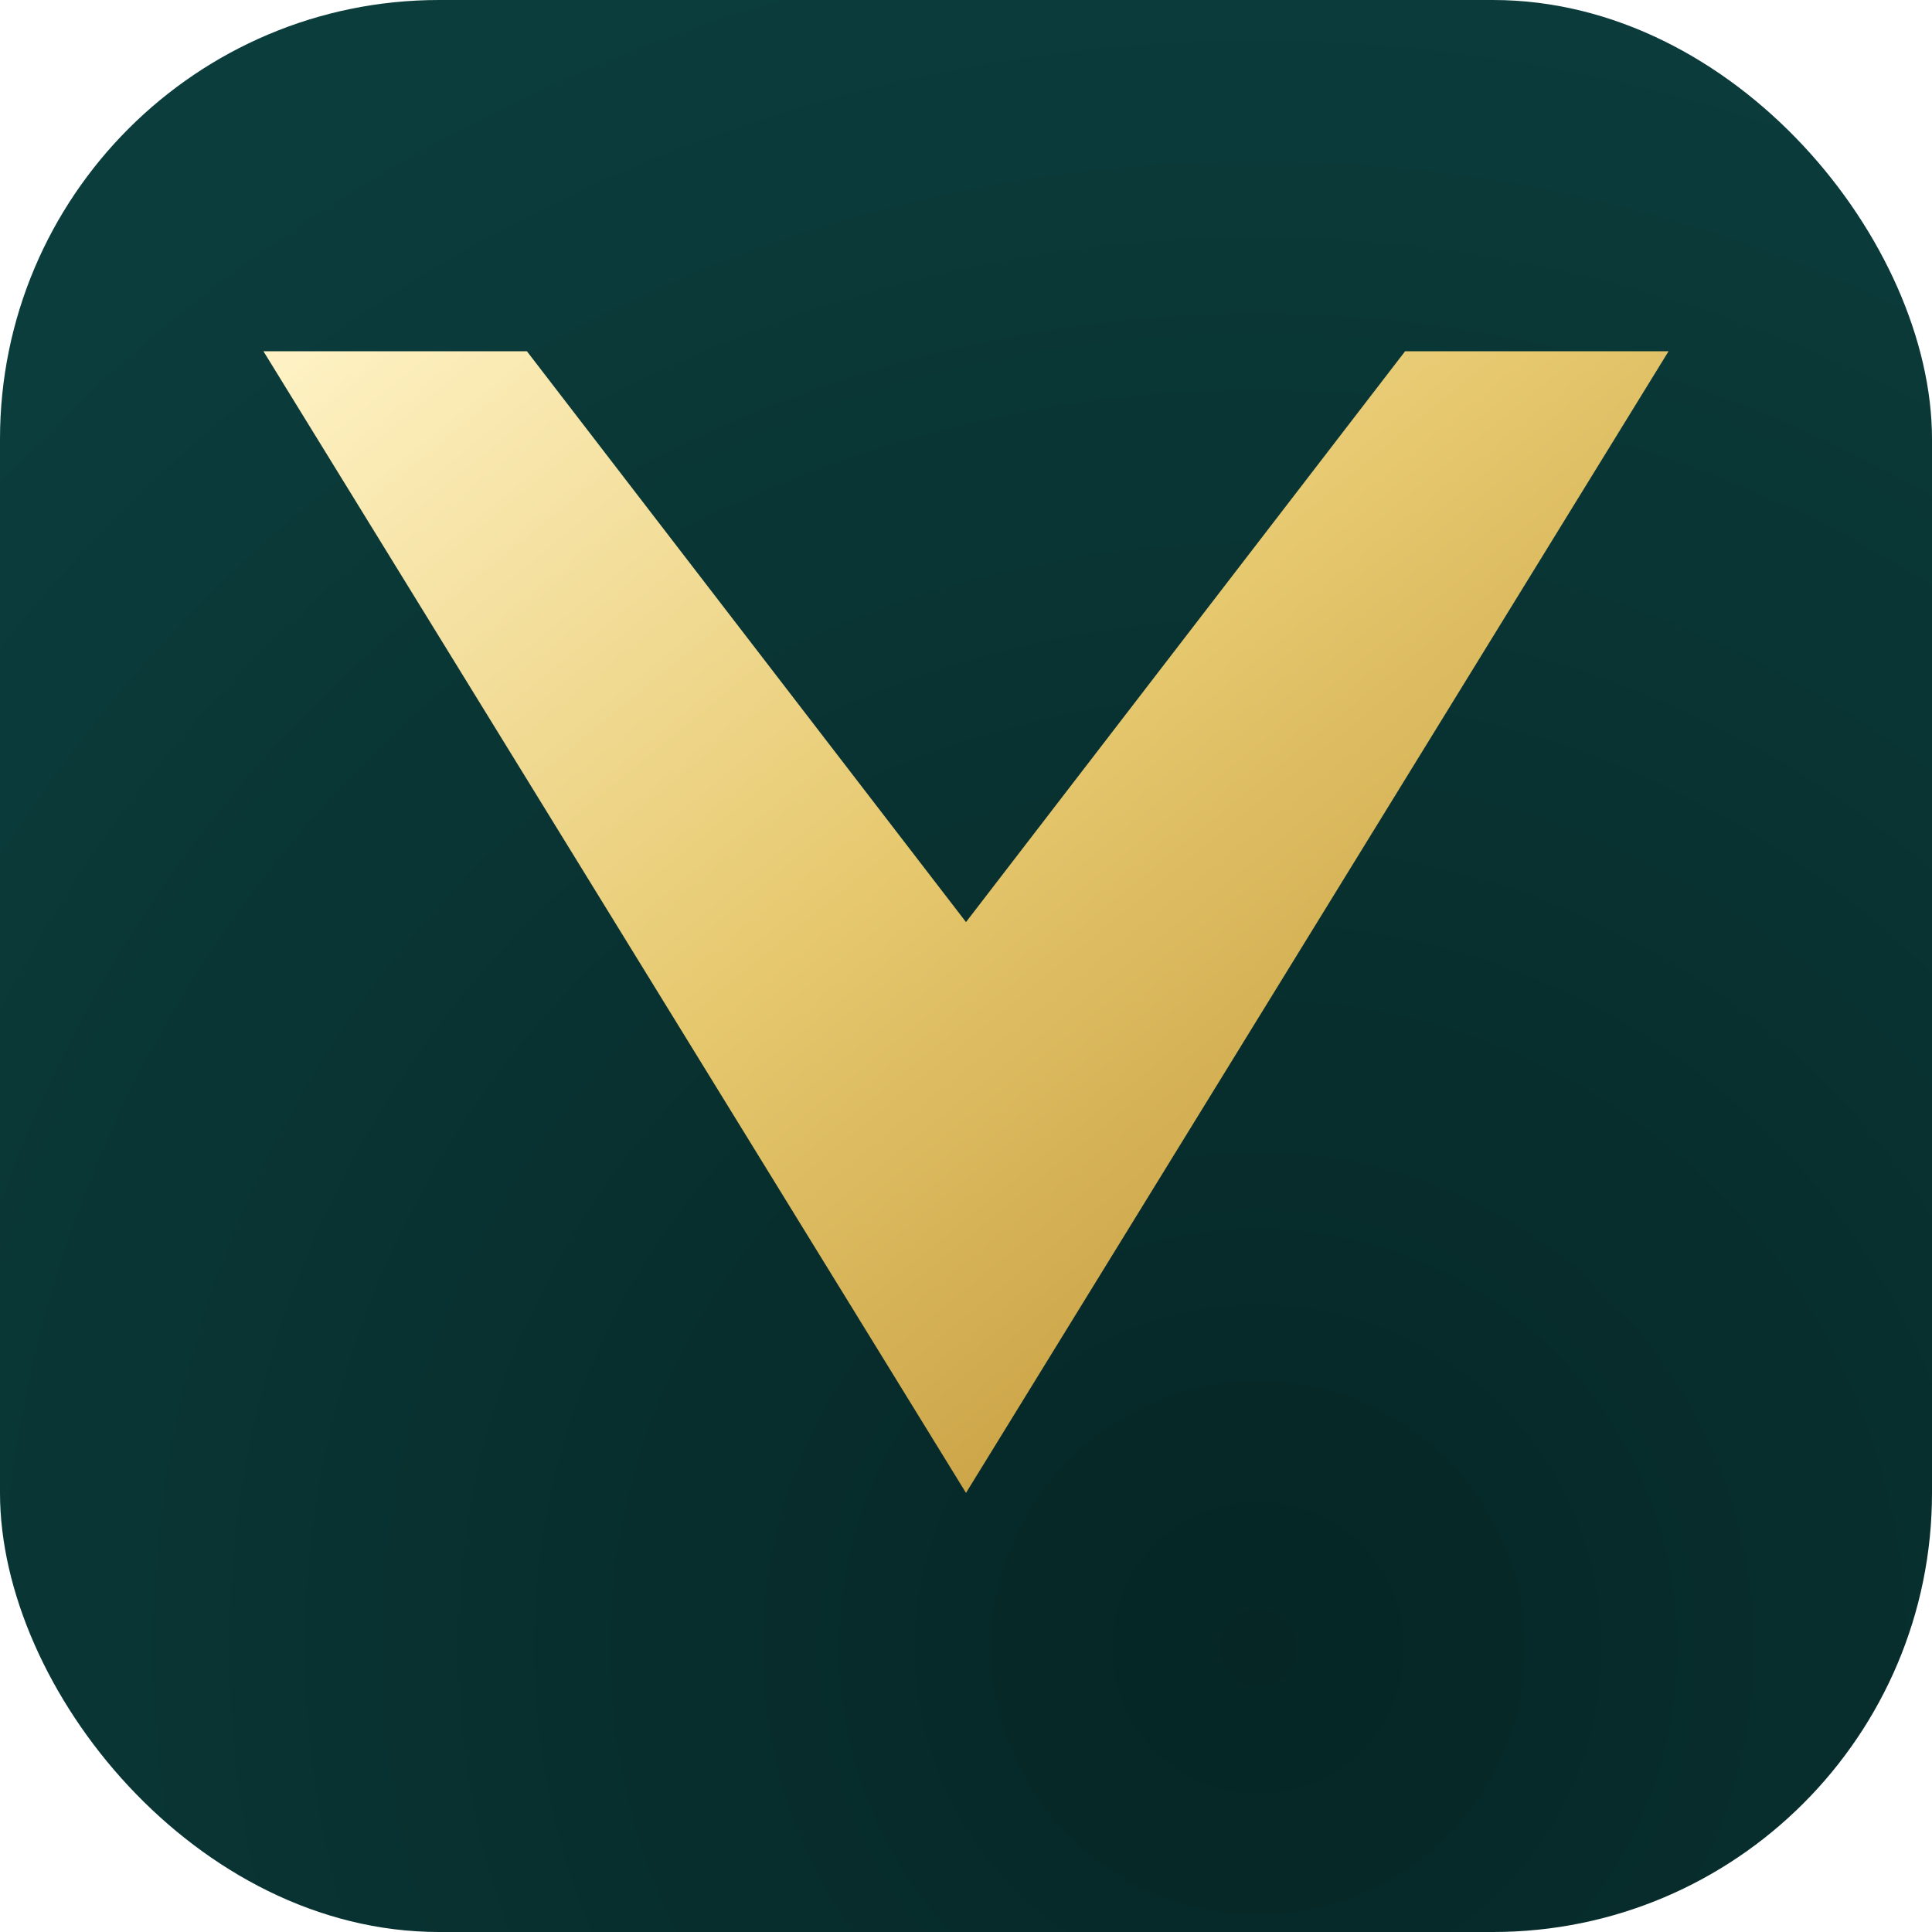 <svg xmlns="http://www.w3.org/2000/svg" width="256" height="256" viewBox="0 0 88 88">
  <defs>
    <linearGradient id="g" x1="0%" y1="0%" x2="100%" y2="100%">
      <stop offset="0%" stop-color="#fff3c6"/>
      <stop offset="45%" stop-color="#e6c86e"/>
      <stop offset="100%" stop-color="#b8892a"/>
    </linearGradient>
    <radialGradient id="bg" cx="65%" cy="85%" r="90%">
      <stop offset="0%" stop-color="#052625"/>
      <stop offset="100%" stop-color="#0b3d3c"/>
    </radialGradient>
    <filter id="s" x="-20%" y="-20%" width="140%" height="140%">
      <feDropShadow dx="0" dy="2" stdDeviation="2" flood-color="#000" flood-opacity=".35"/>
    </filter>
  </defs>
  <rect width="88" height="88" rx="20" fill="url(#bg)"/>
  <g filter="url(#s)" transform="translate(8,8)">
    <path d="M4 8h12l20 26L56 8h12L36 60z" fill="url(#g)"/>
  </g>
</svg>


